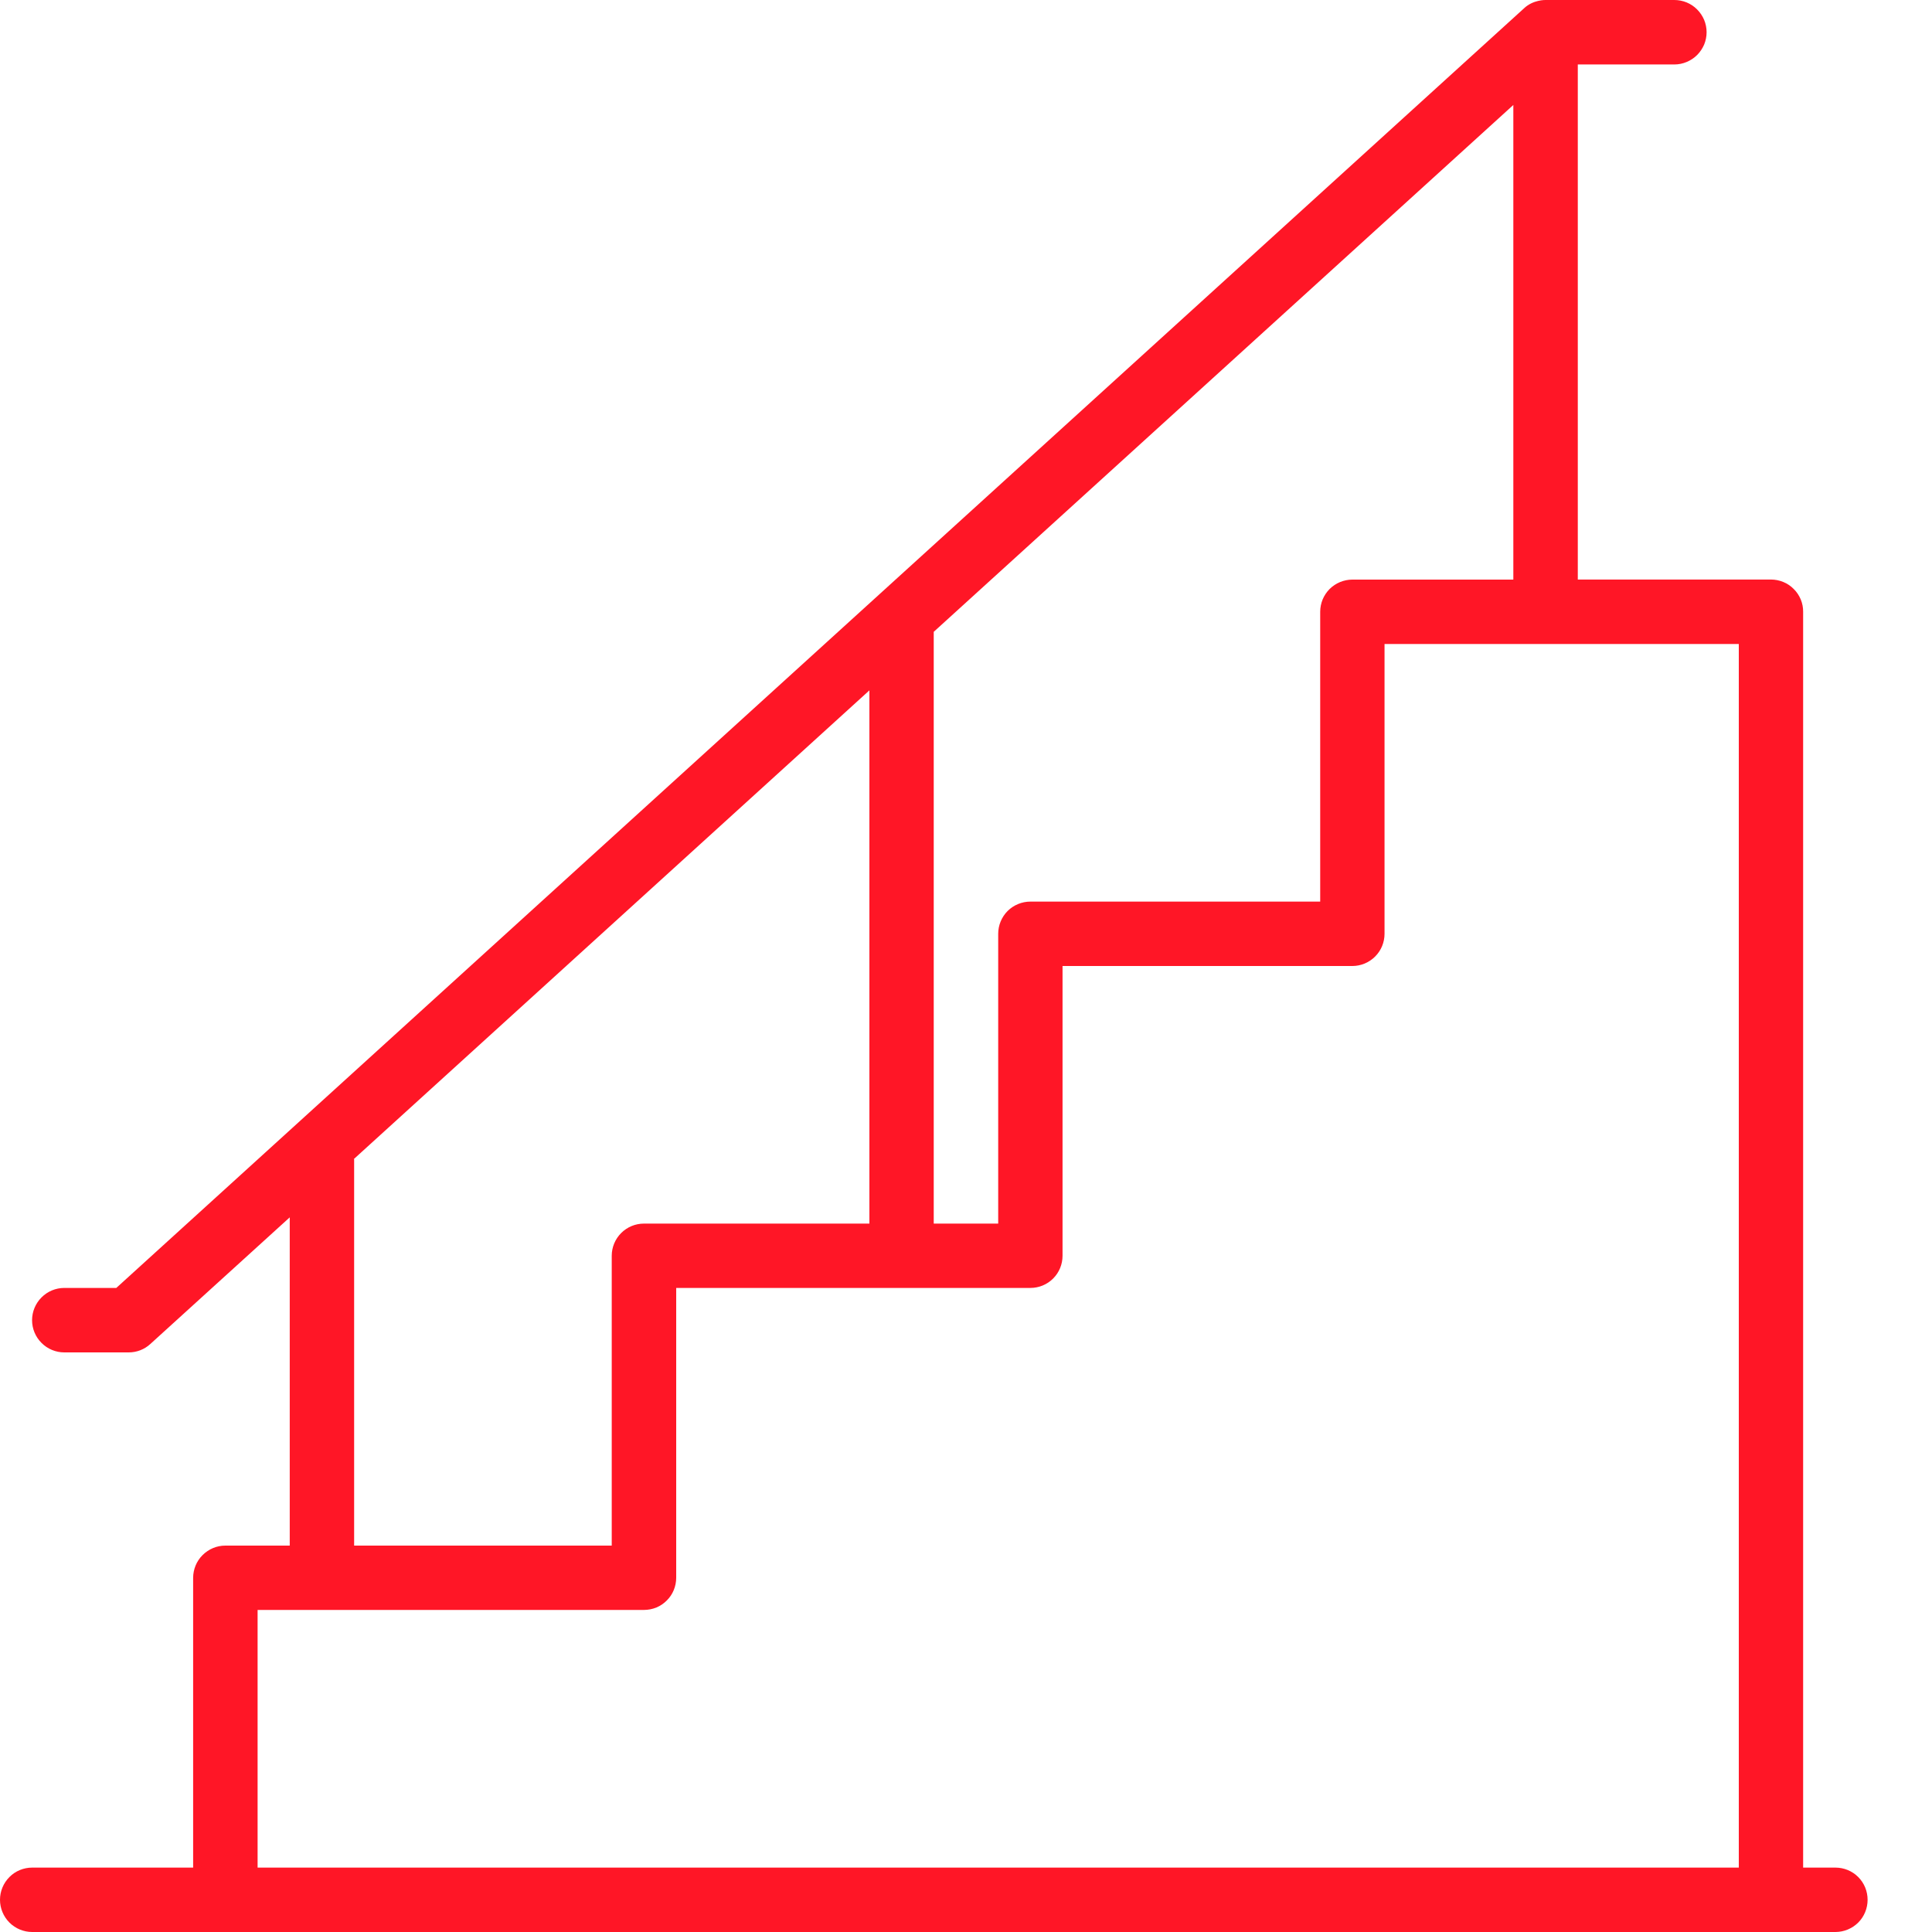 <svg width="30" height="30" viewBox="0 0 30 30" fill="none" xmlns="http://www.w3.org/2000/svg">
<path d="M28.5 29H27.999V9.5C28 9.434 27.987 9.369 27.962 9.308C27.937 9.248 27.9 9.192 27.853 9.146C27.807 9.099 27.752 9.062 27.691 9.037C27.63 9.012 27.565 8.999 27.5 8.999H24.5V1.001H25.999C26.065 1.001 26.13 0.988 26.191 0.962C26.251 0.937 26.307 0.9 26.353 0.854C26.399 0.808 26.436 0.752 26.462 0.692C26.487 0.631 26.5 0.566 26.5 0.5C26.5 0.435 26.487 0.37 26.462 0.309C26.436 0.248 26.399 0.193 26.353 0.147C26.307 0.1 26.251 0.063 26.191 0.038C26.13 0.013 26.065 1.79066e-05 25.999 1.79076e-05H23.999C23.996 1.79076e-05 23.805 -0.005 23.664 0.13L1.806 19.999H0.998C0.866 19.999 0.738 20.052 0.645 20.146C0.551 20.24 0.498 20.367 0.498 20.5C0.498 20.632 0.551 20.76 0.645 20.853C0.738 20.947 0.866 21 0.998 21H1.999C2.123 21 2.243 20.954 2.335 20.869L4.499 18.903V24H3.499C3.367 24 3.24 24.053 3.146 24.147C3.052 24.24 3 24.367 2.999 24.499V29H0.5C0.368 29 0.24 29.052 0.147 29.146C0.053 29.24 0 29.367 0 29.5C0 29.632 0.053 29.76 0.147 29.854C0.24 29.947 0.368 30 0.5 30H28.5C28.633 30 28.76 29.947 28.854 29.854C28.948 29.76 29 29.632 29 29.5C29 29.367 28.948 29.24 28.854 29.146C28.76 29.052 28.633 29 28.5 29ZM14.499 9.811L23.499 1.63V9H21C20.935 9 20.87 9.013 20.809 9.038C20.748 9.063 20.693 9.1 20.646 9.146C20.6 9.193 20.563 9.248 20.538 9.308C20.513 9.369 20.5 9.434 20.5 9.5V14H16C15.867 14 15.74 14.053 15.646 14.146C15.553 14.24 15.5 14.367 15.5 14.5V19H14.499V9.81V9.811ZM13.5 10.72V19H9.999C9.867 19 9.74 19.052 9.646 19.146C9.552 19.24 9.499 19.367 9.499 19.5V24H5.499V17.999H5.493L13.5 10.72ZM27 29H4V24.999H9.999C10.065 24.999 10.13 24.986 10.191 24.962C10.252 24.936 10.307 24.9 10.353 24.853C10.4 24.807 10.437 24.752 10.462 24.691C10.487 24.63 10.5 24.565 10.5 24.499V19.999H16C16.132 19.999 16.259 19.947 16.353 19.853C16.447 19.759 16.499 19.632 16.499 19.5V15H20.999C21.132 15 21.259 14.947 21.353 14.853C21.447 14.759 21.499 14.632 21.499 14.5V10H27V29Z" fill="#FF1626"/>
</svg>
